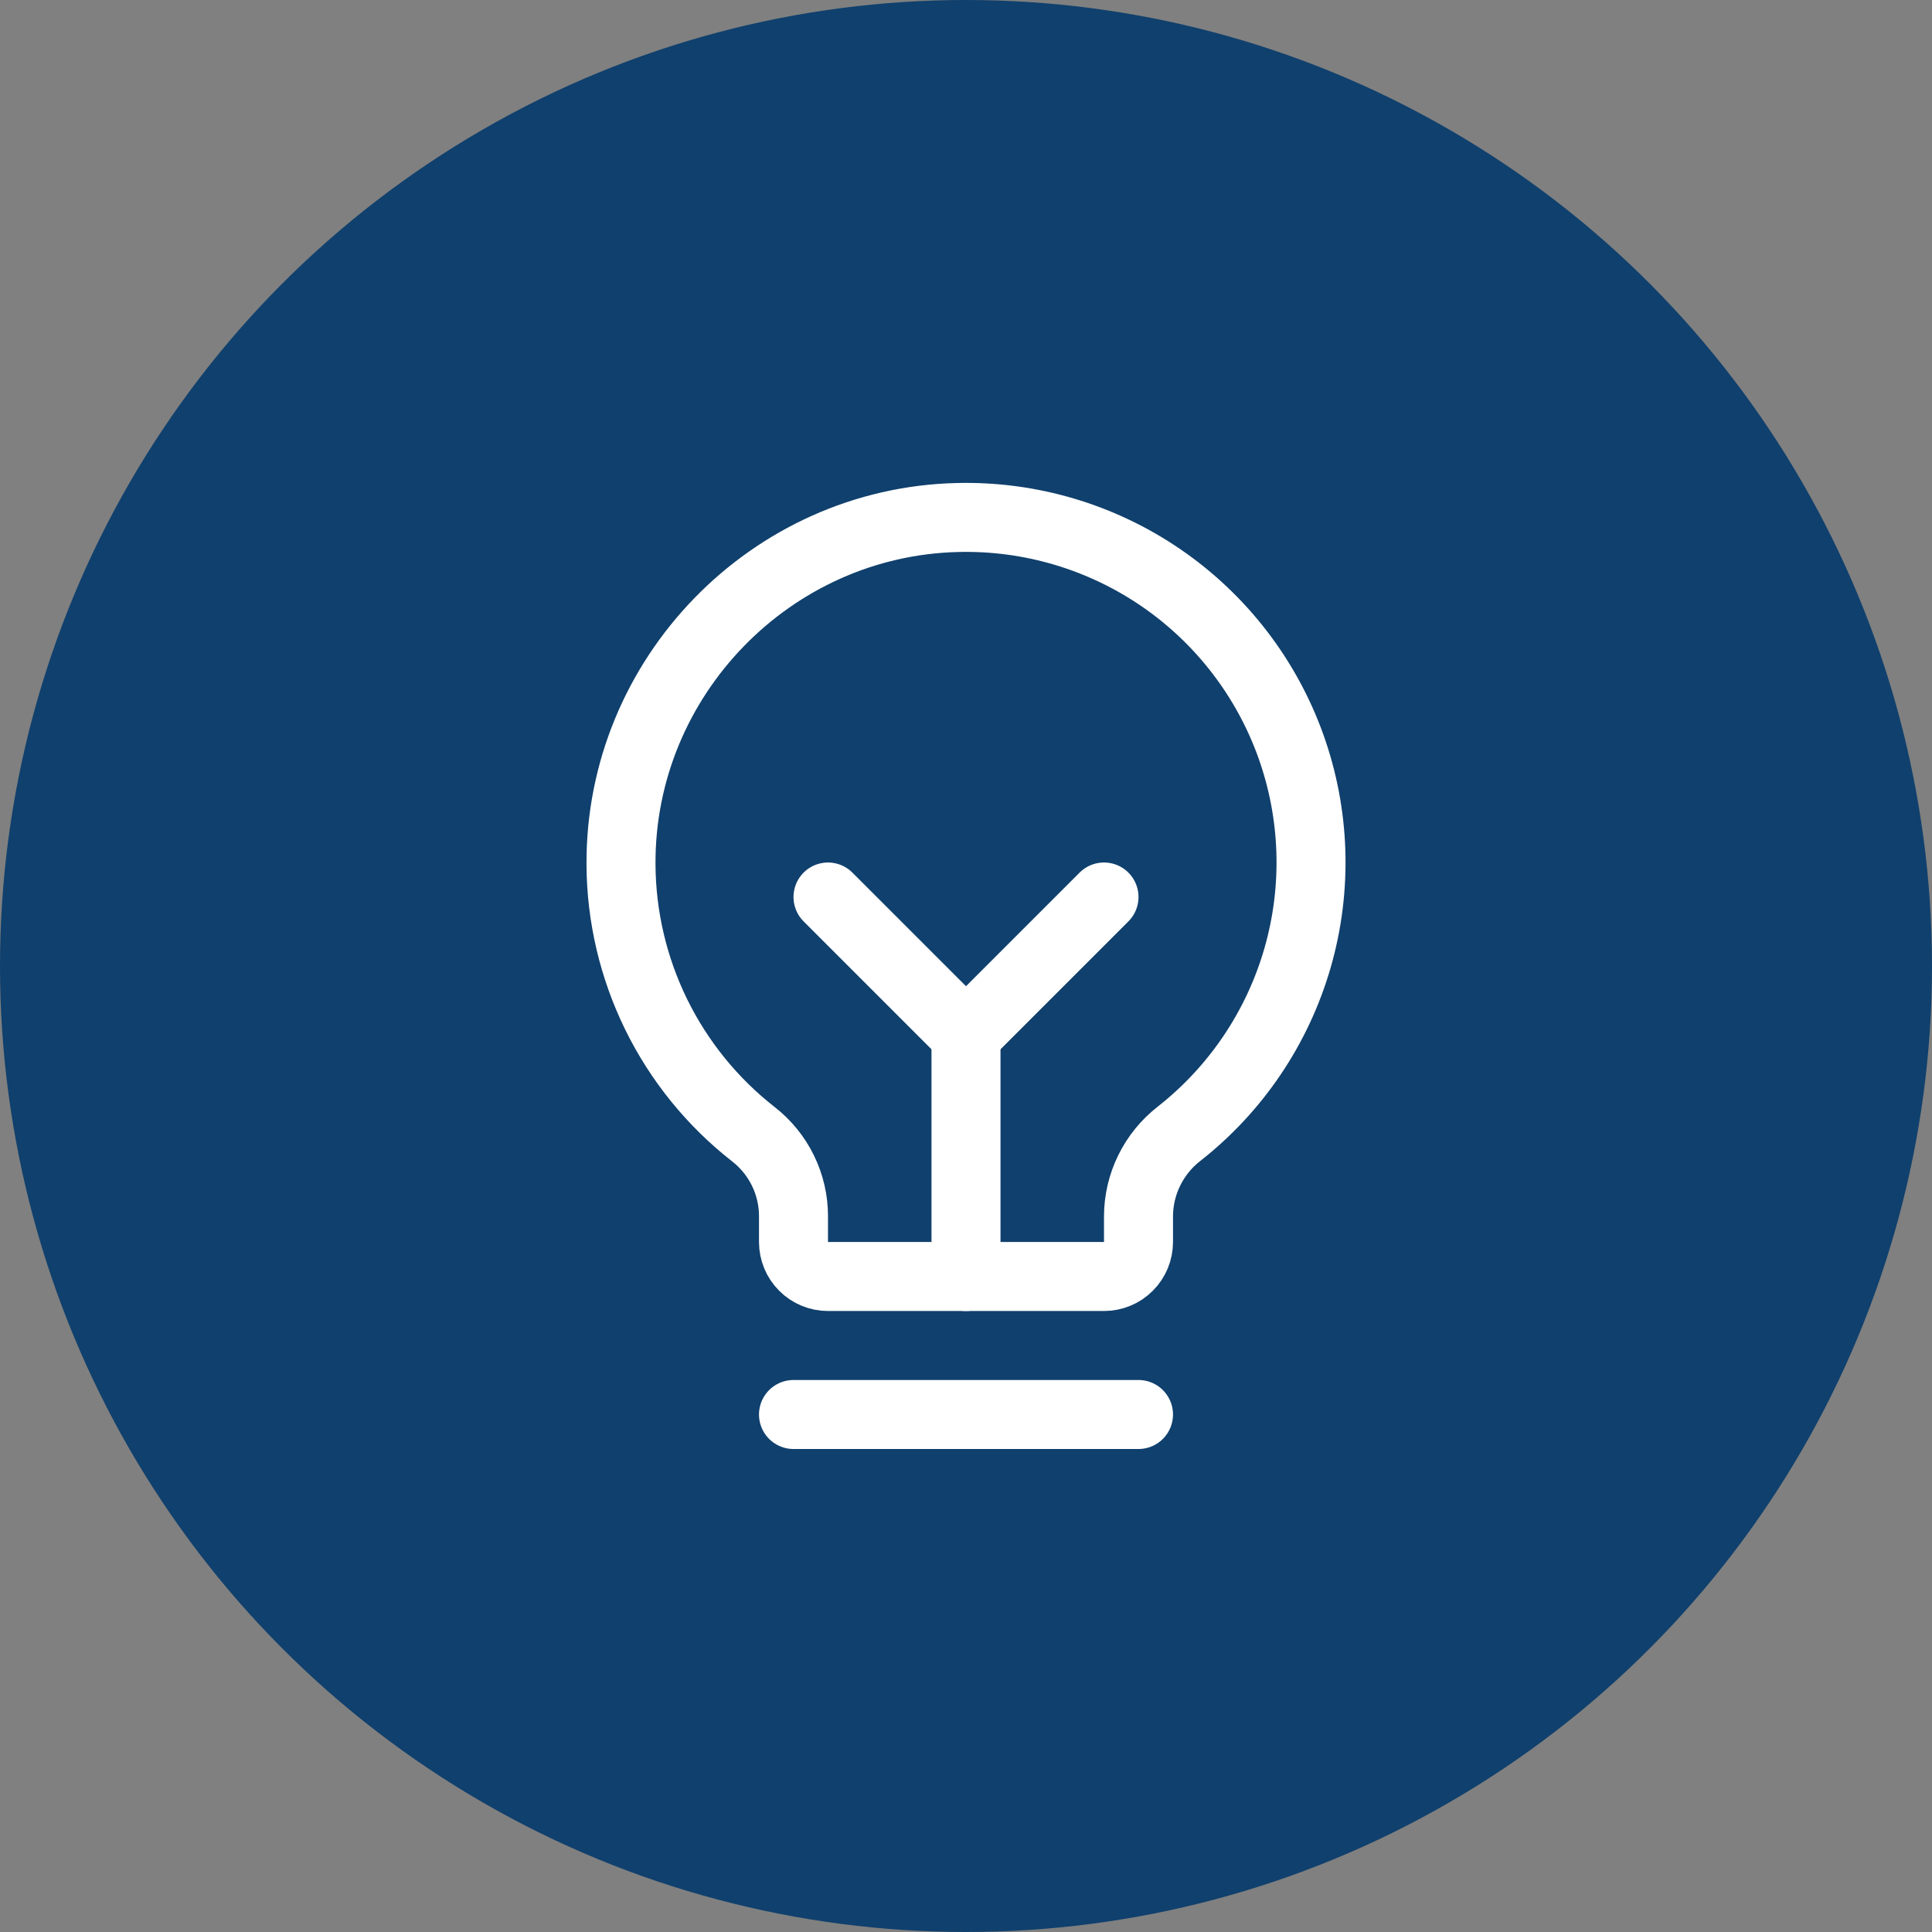<svg xmlns="http://www.w3.org/2000/svg" width="56" height="56" viewBox="0 0 56 56" fill="none"><rect x="0" y="0" width="56" height="56" fill="#808080" stroke="none"/><g id="Group 111"><circle id="Ellipse 12" cx="28" cy="28" r="28" fill="#10406d"/><g id="Group 253"><path id="Vector" d="M23 41H33" stroke="#fff" stroke-width="2" stroke-linecap="round" stroke-linejoin="round"/><path id="Vector_2" d="M28 37V30" stroke="#fff" stroke-width="2" stroke-linecap="round" stroke-linejoin="round"/><path id="Vector_3" d="M24 26l4 4 4-4" stroke="#fff" stroke-width="2" stroke-linecap="round" stroke-linejoin="round"/><path id="Vector_4" d="M21.837 32.875C20.649 31.946 19.686 30.76 19.021 29.406 18.357 28.052 18.007 26.565 18 25.056 17.97 19.636 22.34 15.125 27.759 15 29.859 14.949 31.922 15.561 33.654 16.748c1.733 1.188 3.047 2.891 3.758 4.867C38.122 23.593 38.192 25.743 37.611 27.762 37.03 29.781 35.828 31.565 34.176 32.862 33.812 33.145 33.517 33.507 33.313 33.921 33.109 34.334 33.002 34.789 33 35.25V36C33 36.265 32.895 36.52 32.707 36.707 32.52 36.895 32.265 37 32 37H24C23.735 37 23.48 36.895 23.293 36.707 23.105 36.52 23 36.265 23 36v-.75C23 34.792 22.895 34.34 22.693 33.928 22.492 33.517 22.199 33.157 21.837 32.875z" stroke="#fff" stroke-width="2" stroke-linecap="round" stroke-linejoin="round"/></g></g></svg>